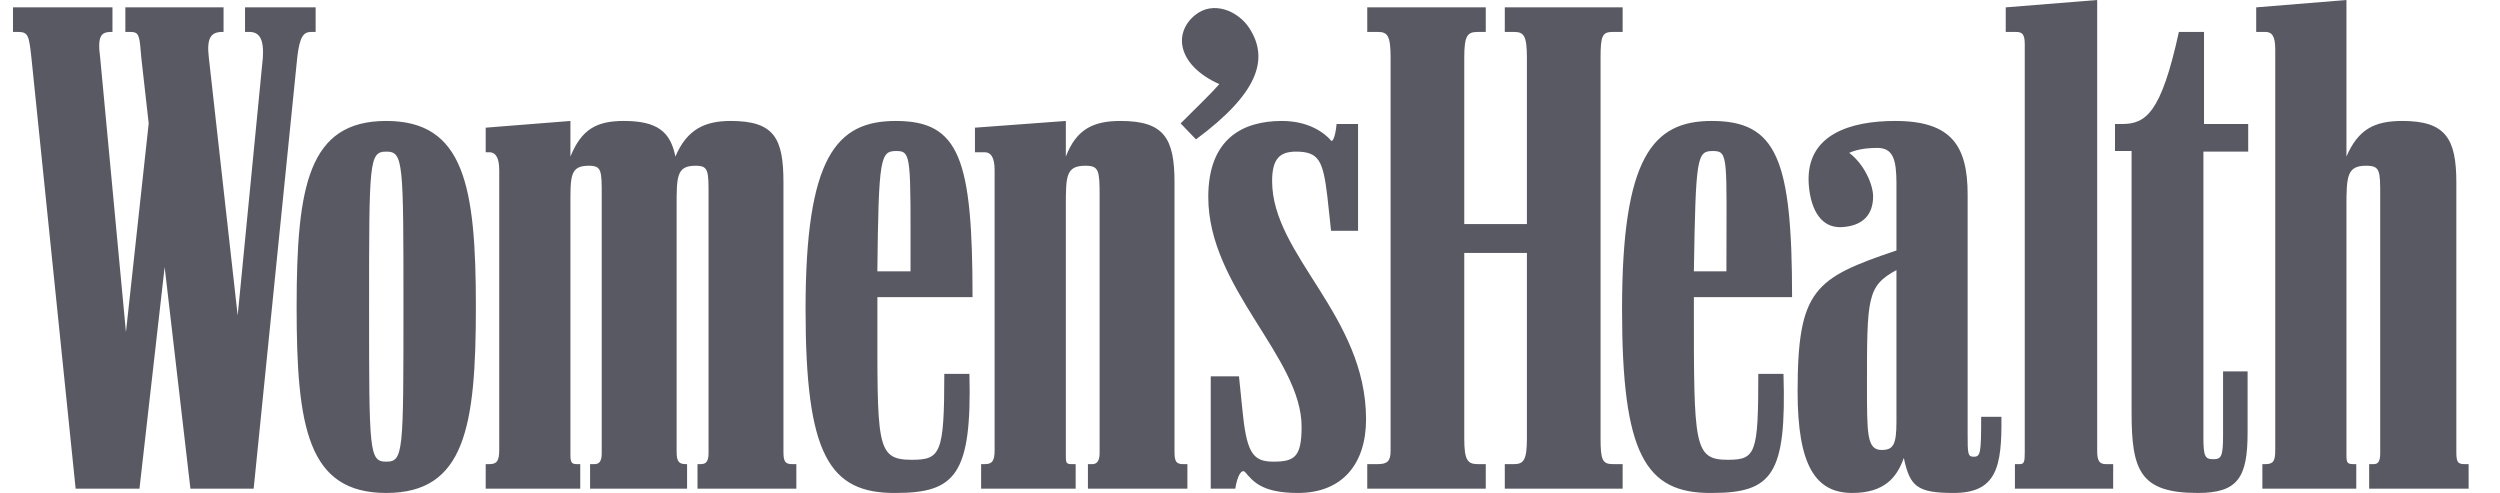 <?xml version="1.0" encoding="UTF-8"?>
<svg xmlns="http://www.w3.org/2000/svg" width="71" height="14" viewBox="0 0 71 14" fill="none">
  <path d="M7.204 13.878L8.441 1.639C8.511 1.011 8.633 0.907 8.842 0.907H8.964V0.209H6.959V0.907H7.082C7.36 0.907 7.5 1.098 7.465 1.639L6.75 8.961L5.931 1.639C5.861 1.064 6 0.907 6.315 0.907H6.349V0.209H3.56V0.907H3.699C3.961 0.907 3.961 1.011 4.013 1.639L4.223 3.505L3.577 9.432L2.845 1.639C2.758 1.011 2.88 0.907 3.159 0.907H3.194V0.209H0.369V0.907H0.509C0.805 0.907 0.823 1.011 0.892 1.639L2.148 13.878H3.961L4.676 7.584L5.408 13.878H7.204ZM19.216 5.858C19.216 5.004 19.216 4.707 19.757 4.707C20.123 4.707 20.123 4.847 20.123 5.562V12.867C20.123 13.128 20.036 13.181 19.896 13.181H19.809V13.878H22.616V13.181H22.494C22.302 13.181 22.25 13.111 22.25 12.832V5.178C22.25 3.923 21.988 3.435 20.75 3.435C20.036 3.435 19.513 3.661 19.181 4.446C19.042 3.748 18.676 3.435 17.717 3.435C16.932 3.435 16.514 3.679 16.2 4.446V3.435L13.794 3.626V4.324H13.899C14.056 4.324 14.178 4.446 14.178 4.829V12.779C14.178 13.093 14.108 13.181 13.899 13.181H13.794V13.878H16.479V13.181H16.375C16.235 13.181 16.2 13.128 16.2 12.919V5.858C16.2 5.004 16.183 4.707 16.723 4.707C17.089 4.707 17.089 4.847 17.089 5.562V12.867C17.089 13.128 17.002 13.181 16.88 13.181H16.758V13.878H19.513V13.181H19.478C19.286 13.181 19.216 13.111 19.216 12.832V5.858ZM38.83 13.878H42.196V13.181H41.968C41.672 13.181 41.585 13.058 41.585 12.448V7.183H43.364V12.448C43.364 13.058 43.276 13.181 42.997 13.181H42.736V13.878H46.083V13.181H45.804C45.508 13.181 45.456 13.058 45.456 12.448V1.639C45.456 1.011 45.508 0.907 45.804 0.907H46.083V0.209H42.736V0.907H42.997C43.276 0.907 43.364 1.011 43.364 1.639V6.363H41.585V1.639C41.585 1.011 41.672 0.907 41.968 0.907H42.196V0.209H38.83V0.907H39.127C39.406 0.907 39.493 1.011 39.493 1.639V12.797C39.493 13.093 39.406 13.181 39.127 13.181H38.83V13.878ZM64.251 13.878H66.918V13.181H66.831C66.656 13.181 66.639 13.128 66.639 12.919V5.858C66.639 5.004 66.657 4.707 67.197 4.707C67.598 4.707 67.598 4.847 67.598 5.562V12.867C67.598 13.128 67.528 13.181 67.406 13.181H67.284V13.878H70.109V13.181H69.987C69.795 13.181 69.76 13.111 69.76 12.832V5.178C69.76 3.923 69.446 3.435 68.225 3.435C67.424 3.435 66.97 3.679 66.639 4.446V0L64.076 0.209V0.907H64.338C64.512 0.907 64.617 1.011 64.617 1.395V12.779C64.617 13.093 64.564 13.181 64.338 13.181H64.251V13.878ZM10.97 14C13.201 14 13.515 12.134 13.515 8.717C13.515 5.283 13.184 3.435 10.97 3.435C8.755 3.435 8.424 5.283 8.424 8.717C8.424 12.134 8.738 14 10.97 14ZM27.864 13.878H30.549V13.181H30.427C30.27 13.181 30.27 13.128 30.27 12.919V5.858C30.27 5.004 30.27 4.707 30.828 4.707C31.211 4.707 31.229 4.847 31.229 5.562V12.867C31.229 13.128 31.124 13.181 31.019 13.181H30.897V13.878H33.722V13.181H33.6C33.408 13.181 33.356 13.111 33.356 12.832V5.178C33.356 3.923 33.059 3.435 31.821 3.435C31.037 3.435 30.566 3.679 30.27 4.446V3.435L27.689 3.626V4.324H27.968C28.125 4.324 28.247 4.446 28.247 4.829V12.779C28.247 13.093 28.178 13.181 27.968 13.181H27.864V13.878H27.864ZM52.604 14C53.528 14 53.877 13.547 54.068 13.006C54.242 13.808 54.434 14 55.48 14C56.701 14 56.858 13.268 56.84 11.838H56.265C56.265 12.867 56.248 12.971 56.056 12.971C55.881 12.971 55.881 12.884 55.881 12.309V5.527C55.881 4.149 55.428 3.435 53.824 3.435C52.551 3.435 51.296 3.818 51.366 5.195C51.401 5.823 51.645 6.486 52.307 6.451C52.917 6.416 53.196 6.085 53.196 5.579C53.196 5.23 52.935 4.655 52.517 4.341C52.673 4.271 52.917 4.201 53.319 4.201C53.772 4.201 53.859 4.55 53.859 5.213V7.113C51.54 7.898 51.052 8.211 51.052 11.123C51.052 13.215 51.558 14 52.604 14ZM48.611 14C50.337 14 50.738 13.477 50.651 10.618H49.936C49.936 12.884 49.866 13.058 49.065 13.058C48.106 13.058 48.106 12.64 48.106 8.752V8.438H50.895C50.895 4.516 50.459 3.435 48.611 3.435C46.937 3.435 46.066 4.464 46.066 8.787C46.066 12.902 46.728 14.017 48.611 14ZM25.44 14C27.132 14 27.602 13.477 27.532 10.618H26.818C26.818 12.884 26.713 13.058 25.894 13.058C24.865 13.058 24.918 12.64 24.918 8.752V8.438H27.62C27.62 4.516 27.254 3.435 25.44 3.435C23.75 3.435 22.878 4.464 22.878 8.787C22.878 12.902 23.54 14.017 25.44 14ZM57.224 13.878H60.014V13.181H59.805C59.63 13.181 59.56 13.093 59.56 12.815V0L56.963 0.209V0.907H57.259C57.433 0.907 57.503 0.976 57.503 1.255V12.849C57.503 13.111 57.486 13.181 57.364 13.181H57.224V13.878H57.224ZM36.86 14C38.133 14 38.796 13.163 38.796 11.908C38.796 8.961 36.128 7.253 36.128 5.143C36.128 4.498 36.355 4.306 36.808 4.306C37.471 4.306 37.575 4.585 37.697 5.579L37.802 6.555H38.569V3.522H37.959C37.924 3.906 37.837 4.045 37.802 3.992C37.61 3.766 37.157 3.435 36.407 3.435C35.291 3.435 34.315 3.94 34.315 5.596C34.315 8.177 36.965 10.147 36.965 12.117C36.965 12.971 36.773 13.111 36.163 13.111C35.553 13.111 35.396 12.832 35.274 11.542L35.187 10.687H34.385V13.878H35.082C35.135 13.529 35.257 13.303 35.361 13.407C35.588 13.669 35.832 14 36.86 14ZM60.537 11.716C60.537 13.372 60.781 14 62.42 14C63.57 14 63.832 13.547 63.832 12.274V10.548H63.135V12.361C63.135 12.971 63.082 13.041 62.856 13.041C62.629 13.041 62.577 12.971 62.577 12.431V4.306H63.849V3.522H62.594V0.907H61.88C61.374 3.226 60.938 3.522 60.258 3.522H60.066V4.289H60.537L60.537 11.716ZM10.97 13.111C10.482 13.111 10.482 12.832 10.482 8.717C10.482 4.585 10.482 4.306 10.97 4.306C11.458 4.306 11.458 4.585 11.458 8.717C11.458 12.849 11.458 13.111 10.97 13.111ZM33.966 3.958C35.709 2.667 36.058 1.691 35.483 0.802C35.169 0.314 34.454 0 33.931 0.436C33.303 0.959 33.46 1.866 34.629 2.389C34.419 2.633 33.931 3.104 33.53 3.505L33.966 3.958ZM53.441 12.779C53.022 12.779 53.022 12.344 53.022 10.966C53.022 8.456 53.022 8.124 53.859 7.671V11.977C53.859 12.623 53.772 12.779 53.441 12.779ZM24.917 7.706C24.952 4.446 25.005 4.289 25.458 4.289C25.894 4.289 25.859 4.463 25.859 7.706H24.917ZM48.106 7.706C48.158 4.446 48.193 4.289 48.646 4.289C49.1 4.289 49.03 4.463 49.03 7.706H48.106Z" fill="#595963"></path>
</svg>
